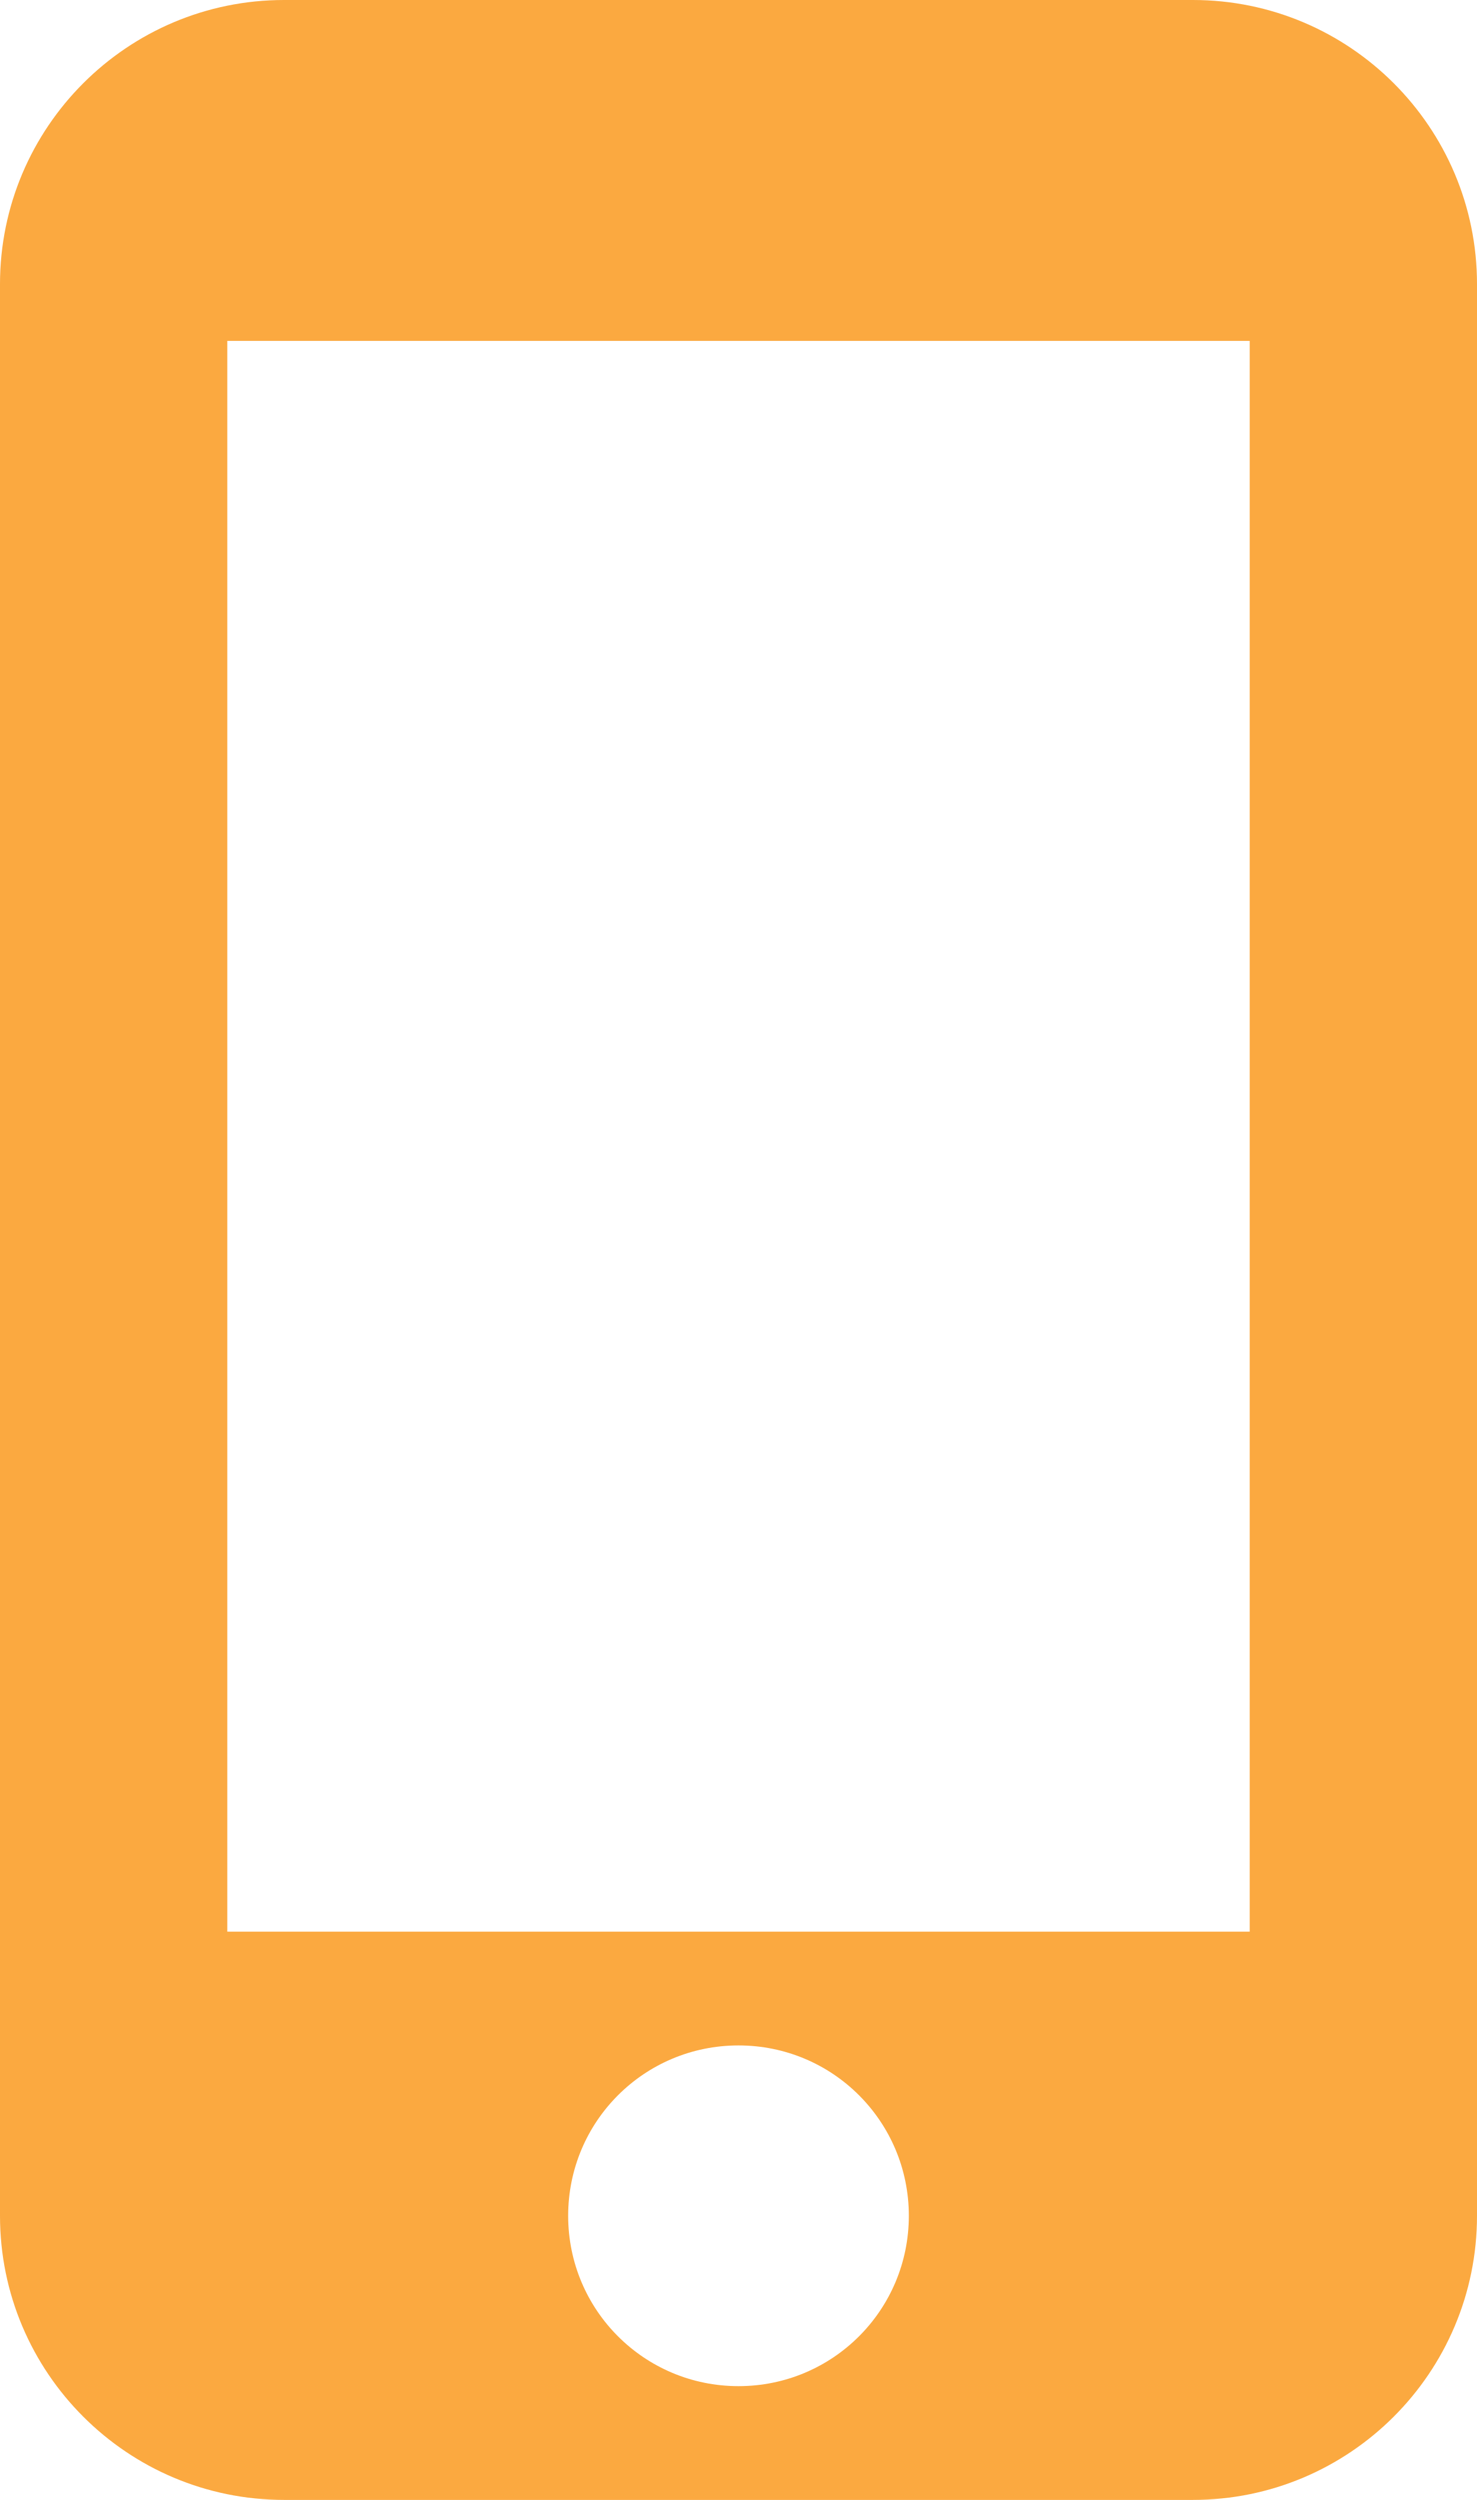 <?xml version="1.0" encoding="UTF-8"?>
<svg id="Calque_2" data-name="Calque 2" xmlns="http://www.w3.org/2000/svg" viewBox="0 0 79.6 134.7">
  <defs>
    <style>
      .cls-1 {
        fill: #fba940;
      }
    </style>
  </defs>
  <g id="Calque_1-2" data-name="Calque 1">
    <path class="cls-1" d="M64.29,0H15.31C6.86,0,0,6.86,0,15.31v104.09c0,8.45,6.86,15.31,15.31,15.31h48.98c8.45,0,15.31-6.86,15.31-15.31V15.31c0-8.45-6.86-15.31-15.31-15.31ZM39.8,128.58c-5.08,0-9.18-4.1-9.18-9.18s4.1-9.18,9.18-9.18,9.18,4.1,9.18,9.18-4.1,9.18-9.18,9.18ZM67.35,104.09H12.25V18.37h55.1v85.72Z"/>
  </g>
</svg>